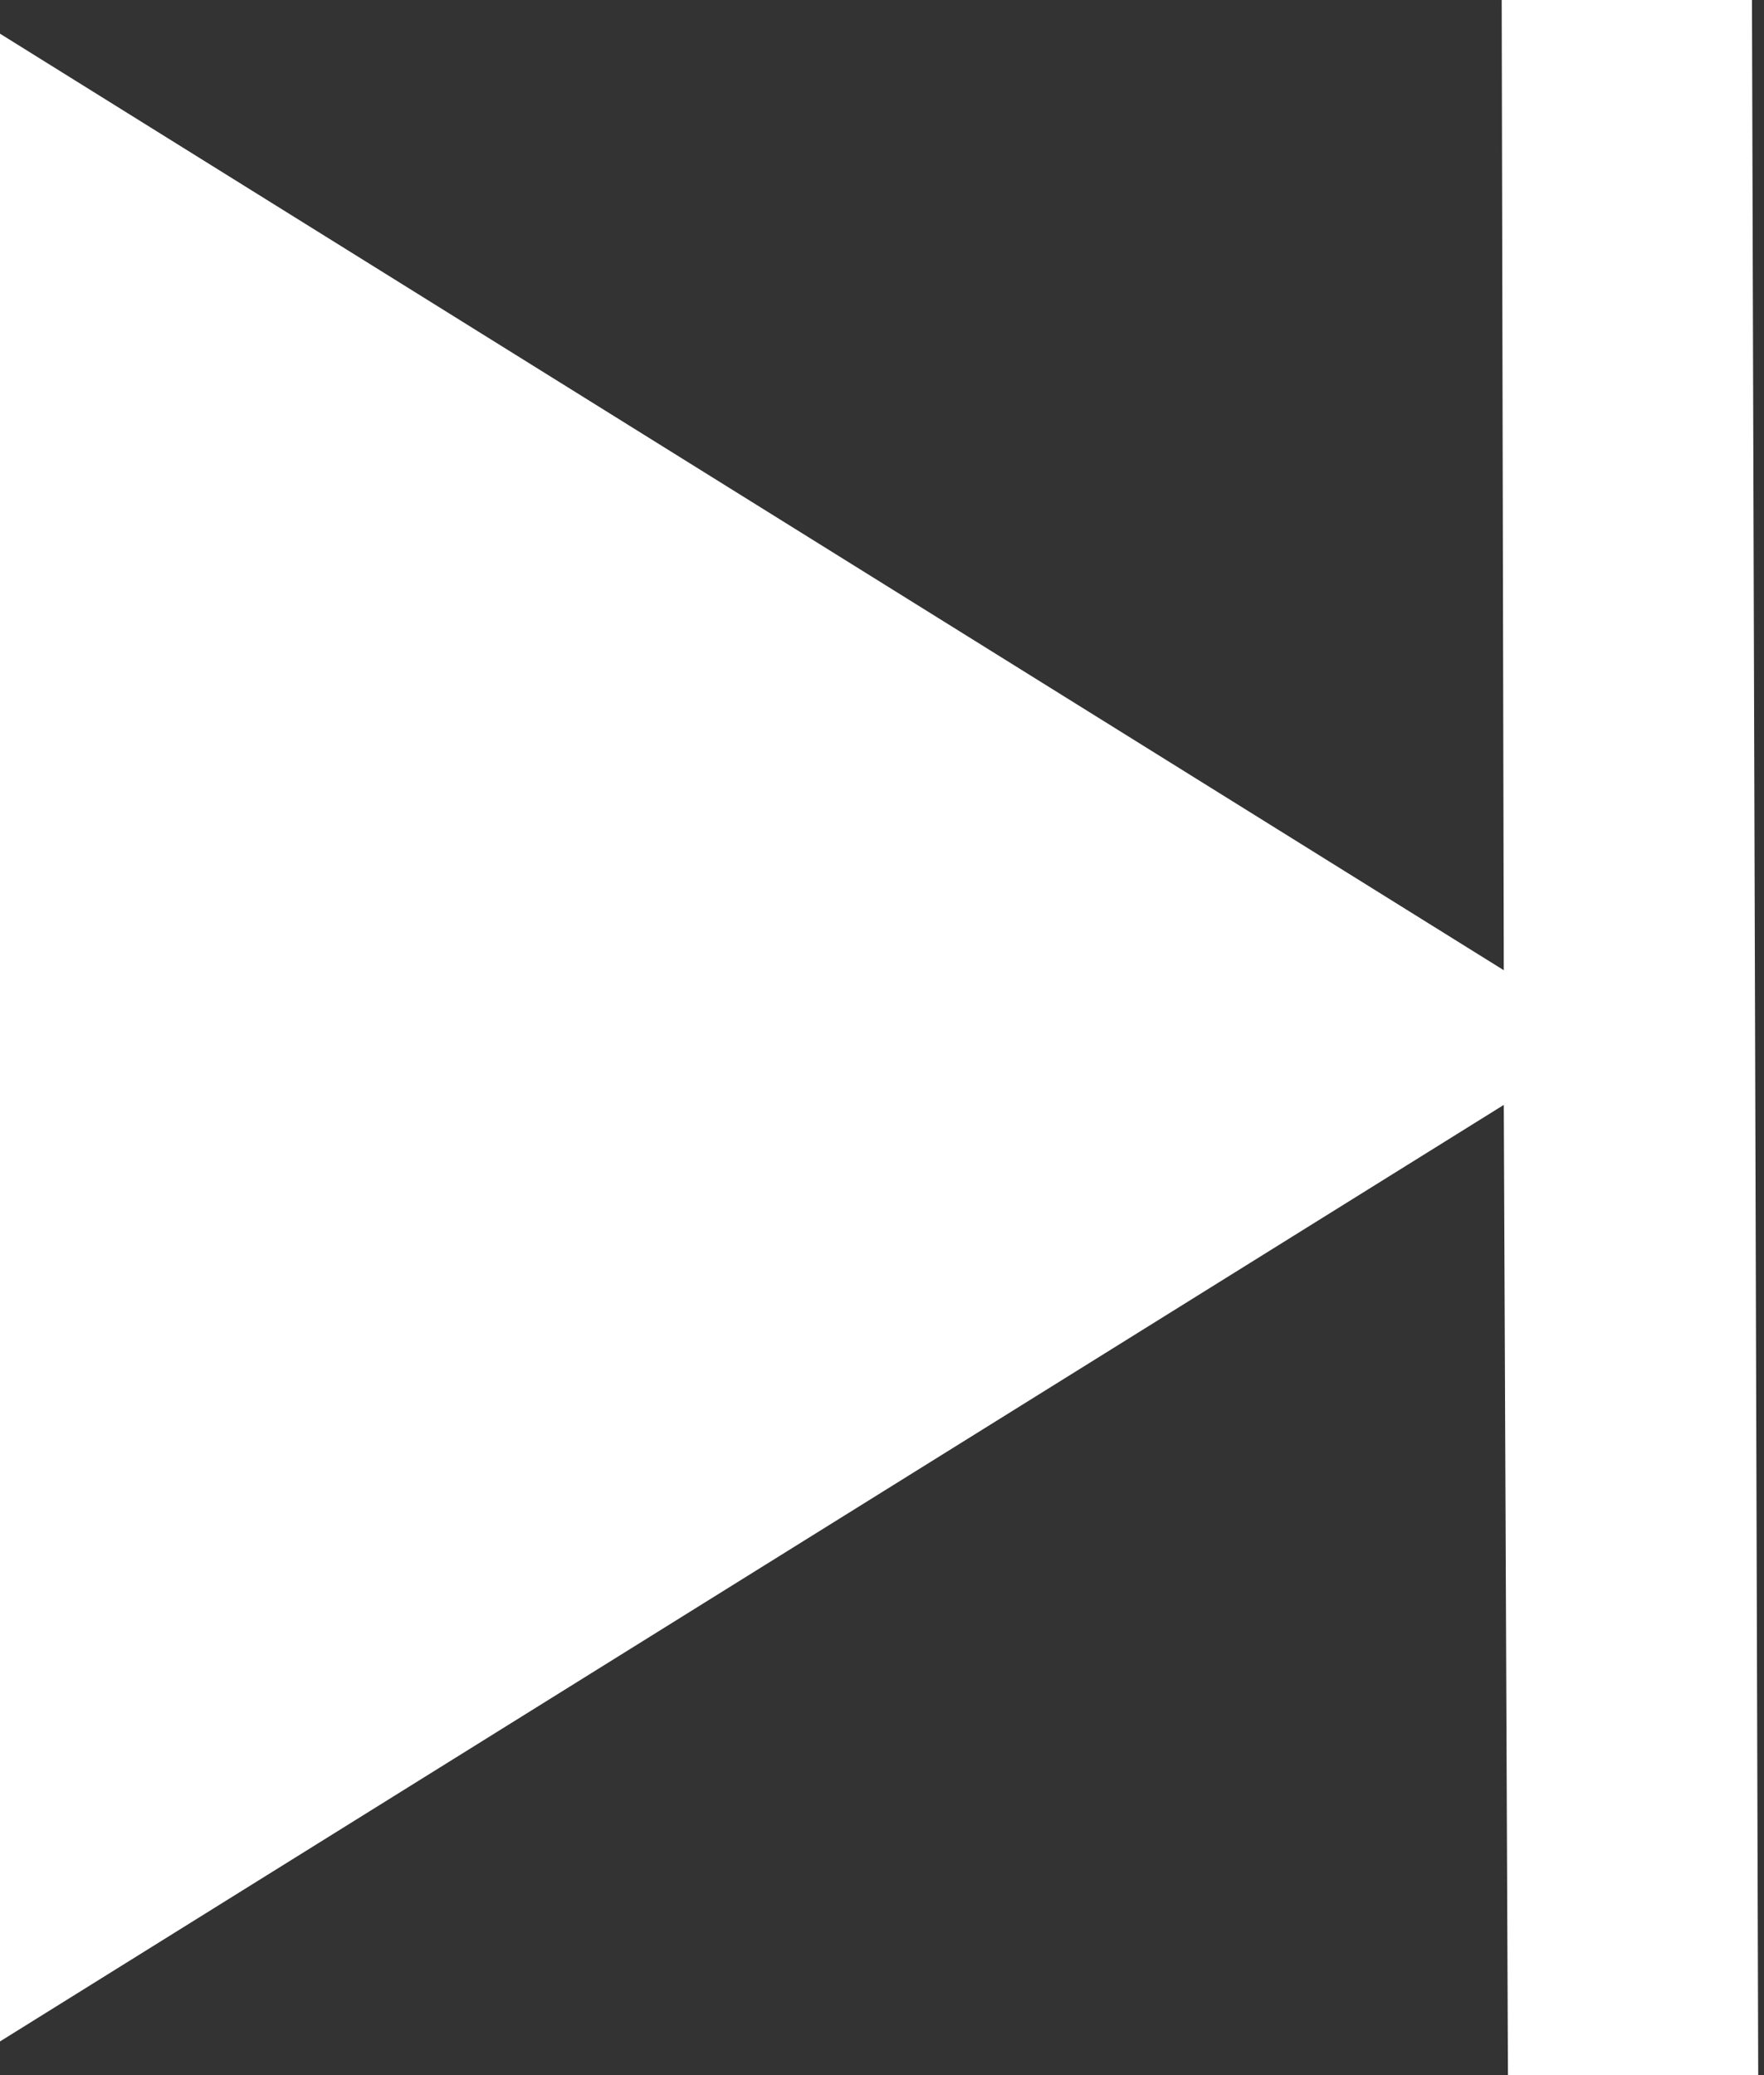 <svg width="51" height="60" viewBox="0 0 51 60" fill="none" xmlns="http://www.w3.org/2000/svg">
<rect x="0" y="0" width="51" height="60" fill="#333333" stroke="none"/>
<g clip-path="url(#clip0)">
<path d="M50.652 0H43.416L43.477 28.053L0 0.974V59.026L43.477 31.947L43.597 60H50.833L50.652 0Z" fill="white"/>
</g>
<defs>
<clipPath id="clip0">
<rect width="50.833" height="60" fill="white"/>
</clipPath>
</defs>
</svg>
